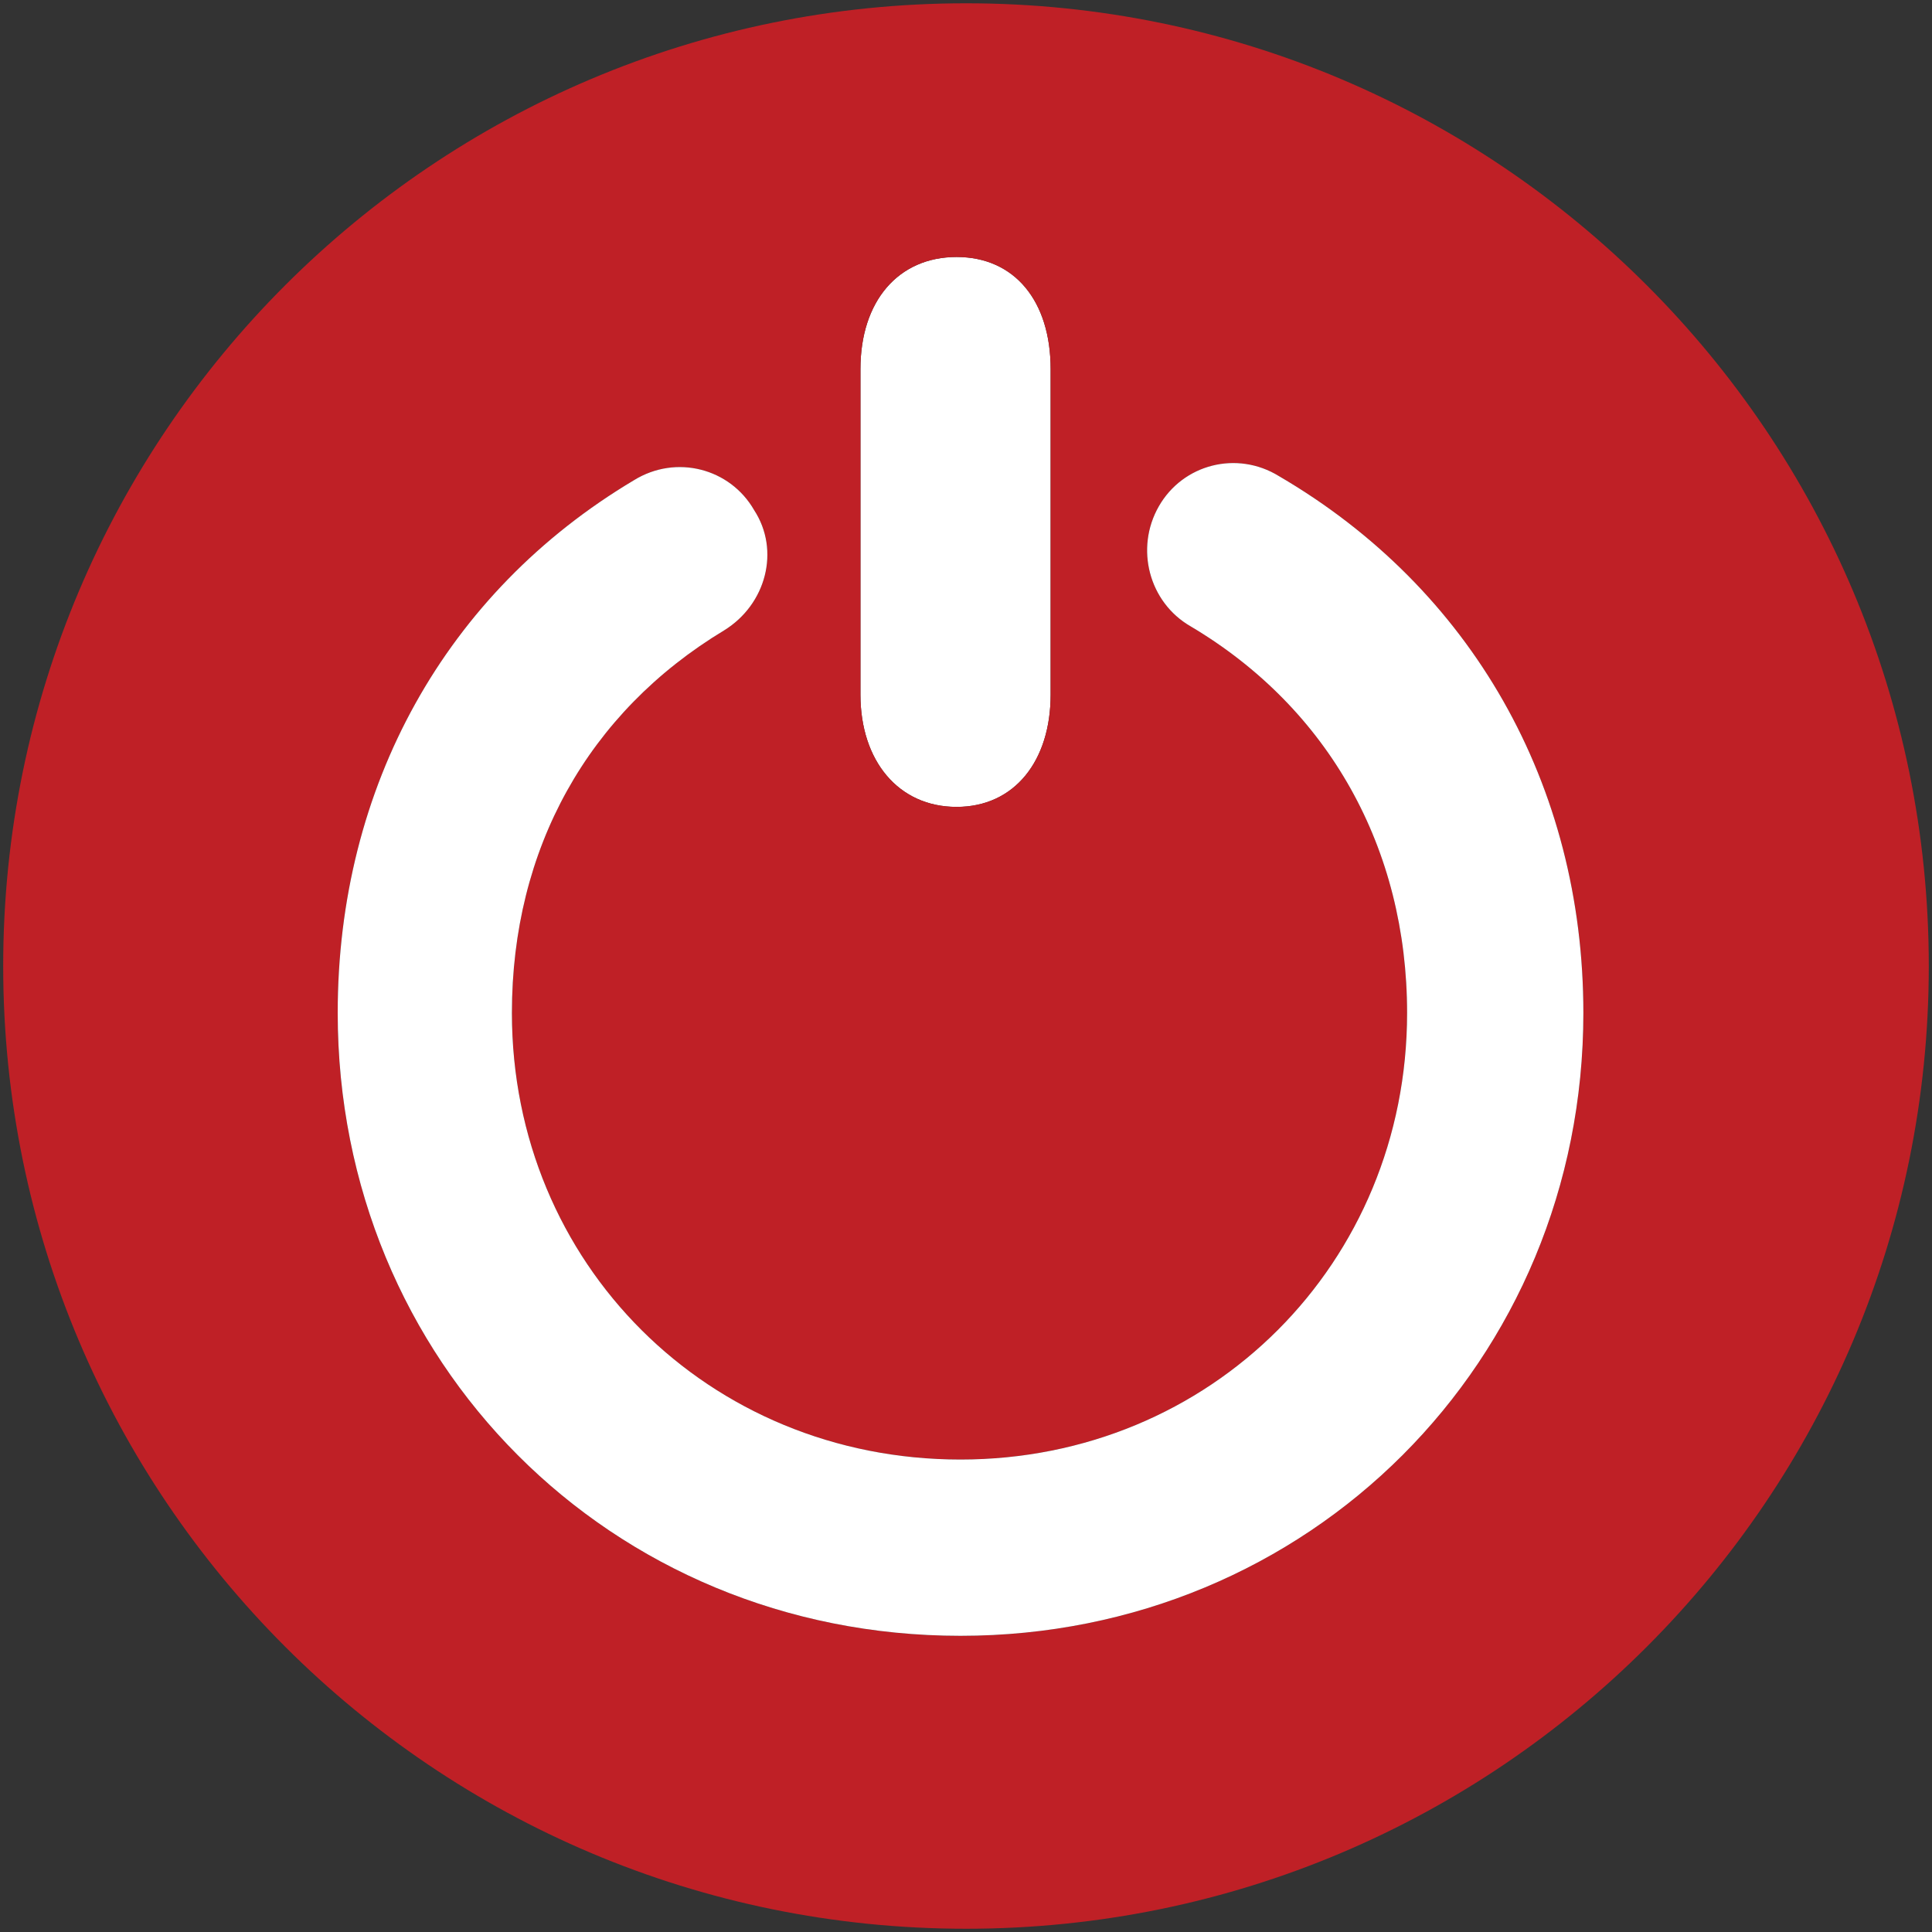 <?xml version="1.0" encoding="UTF-8"?><svg id="a" xmlns="http://www.w3.org/2000/svg" viewBox="0 0 148.723 148.723"><rect x="0" y="0" width="148.723" height="148.723" fill="#333333" stroke="none"/><path d="M80.876,28.413v25.06c0,5.09-2.77,8.64-7.24,8.64-4.48,0-7.4-3.55-7.4-8.64v-25.06c0-5.24,2.92-8.63,7.4-8.63,4.47,0,7.24,3.39,7.24,8.63Z" style="fill:#fff;"/><path d="M74.366.253c40.93,0,74.11,33.18,74.11,74.11s-33.18,74.11-74.11,74.11S.246,115.293.246,74.363,33.426.253,74.366.253ZM121.886,77.973c0-17.57-8.63-32.68-23.43-41.32-3.24-2-7.4-.92-9.25,2.32-1.85,3.23-.77,7.4,2.46,9.25,10.64,6.32,16.65,17.11,16.65,29.75,0,19.27-15.1,34.38-34.38,34.38-19.42,0-34.53-15.11-34.53-34.38,0-12.64,5.86-23.13,16.34-29.45,3.24-2,4.32-6.16,2.31-9.25-1.85-3.23-6.01-4.31-9.25-2.31-14.49,8.63-22.81,23.59-22.81,41.01,0,26.83,20.96,47.95,47.94,47.95,26.83,0,47.95-21.12,47.95-47.95ZM80.876,53.473v-25.06c0-5.24-2.77-8.63-7.24-8.63-4.48,0-7.4,3.39-7.4,8.63v25.06c0,5.09,2.92,8.64,7.4,8.64,4.47,0,7.24-3.55,7.24-8.64Z" style="fill:#bf2026;"/><path d="M98.456,36.653c14.8,8.64,23.43,23.75,23.43,41.32,0,26.83-21.12,47.95-47.95,47.95-26.98,0-47.94-21.12-47.94-47.95,0-17.42,8.32-32.38,22.81-41.01,3.24-2,7.4-.92,9.25,2.31,2.01,3.09.93,7.25-2.31,9.25-10.48,6.32-16.34,16.81-16.34,29.45,0,19.27,15.11,34.38,34.53,34.38,19.28,0,34.38-15.11,34.38-34.38,0-12.64-6.01-23.43-16.65-29.75-3.23-1.85-4.31-6.02-2.46-9.25,1.85-3.24,6.01-4.32,9.25-2.32Z" style="fill:#fff;"/></svg>